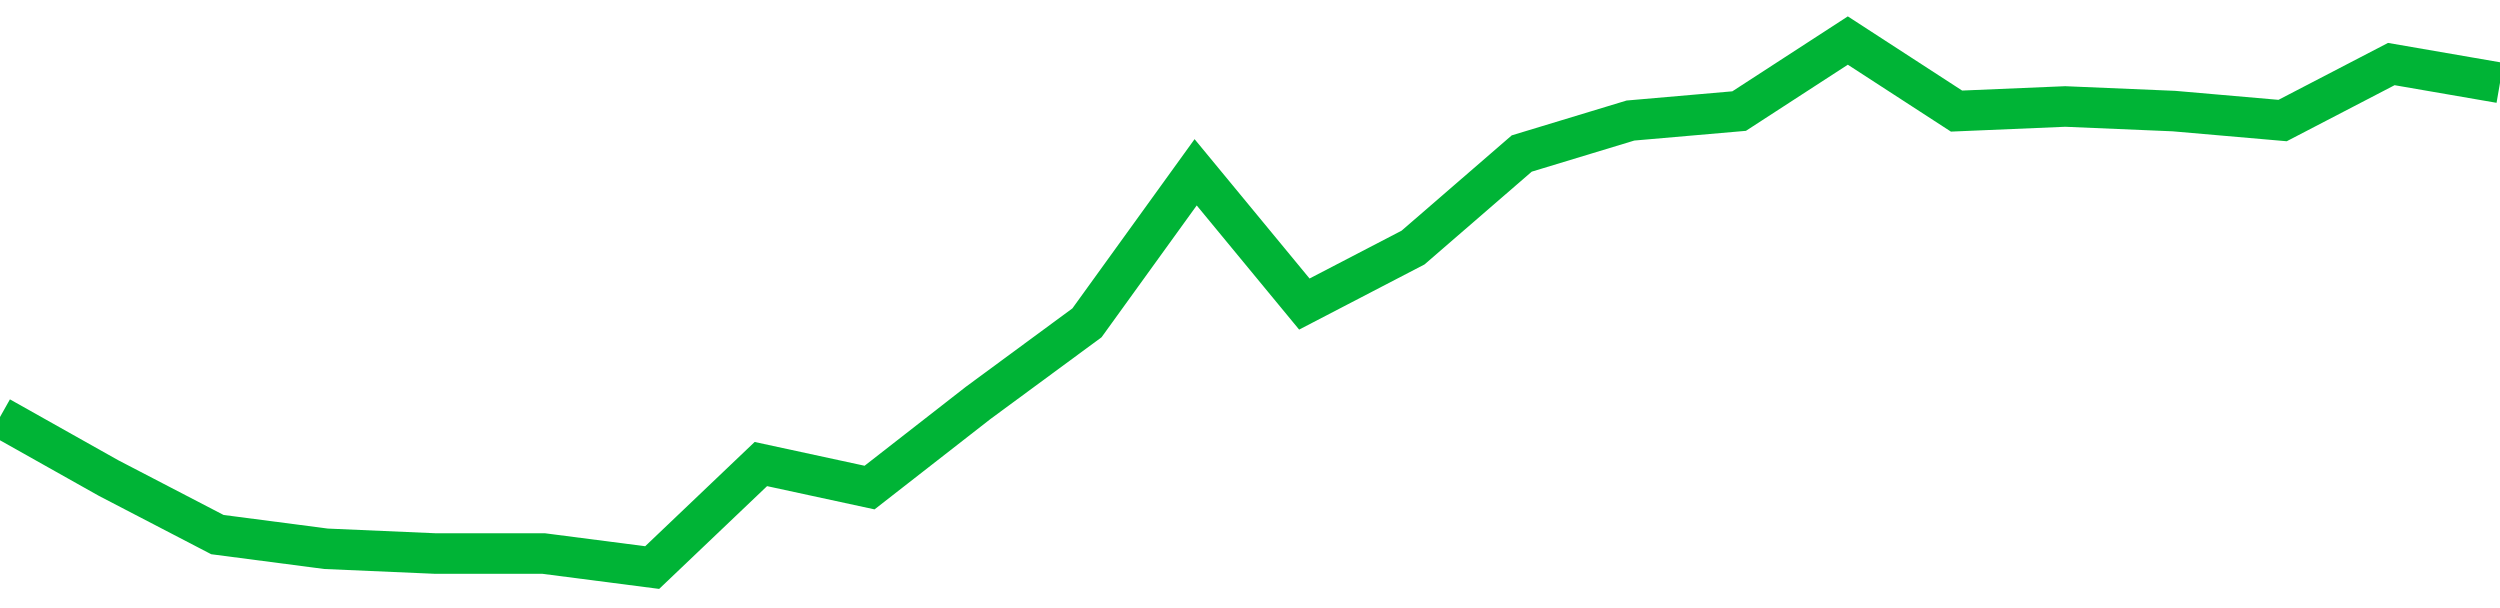 <!-- Generated with https://github.com/jxxe/sparkline/ --><svg viewBox="0 0 185 45" class="sparkline" xmlns="http://www.w3.org/2000/svg"><path class="sparkline--fill" d="M 0 30.86 L 0 30.86 L 8.043 35.38 L 16.087 39.56 L 24.13 40.61 L 32.174 40.96 L 40.217 40.96 L 48.261 42 L 56.304 34.34 L 64.348 36.08 L 72.391 29.81 L 80.435 23.89 L 88.478 12.75 L 96.522 22.5 L 104.565 18.32 L 112.609 11.36 L 120.652 8.92 L 128.696 8.22 L 136.739 3 L 144.783 8.22 L 152.826 7.88 L 160.87 8.22 L 168.913 8.92 L 176.957 4.74 L 185 6.13 V 45 L 0 45 Z" stroke="none" fill="none" ></path><path class="sparkline--line" d="M 0 30.86 L 0 30.86 L 8.043 35.38 L 16.087 39.56 L 24.13 40.61 L 32.174 40.96 L 40.217 40.96 L 48.261 42 L 56.304 34.34 L 64.348 36.08 L 72.391 29.81 L 80.435 23.89 L 88.478 12.75 L 96.522 22.5 L 104.565 18.32 L 112.609 11.36 L 120.652 8.92 L 128.696 8.22 L 136.739 3 L 144.783 8.22 L 152.826 7.88 L 160.87 8.22 L 168.913 8.92 L 176.957 4.74 L 185 6.13" fill="none" stroke-width="3" stroke="#00B436" ></path></svg>
